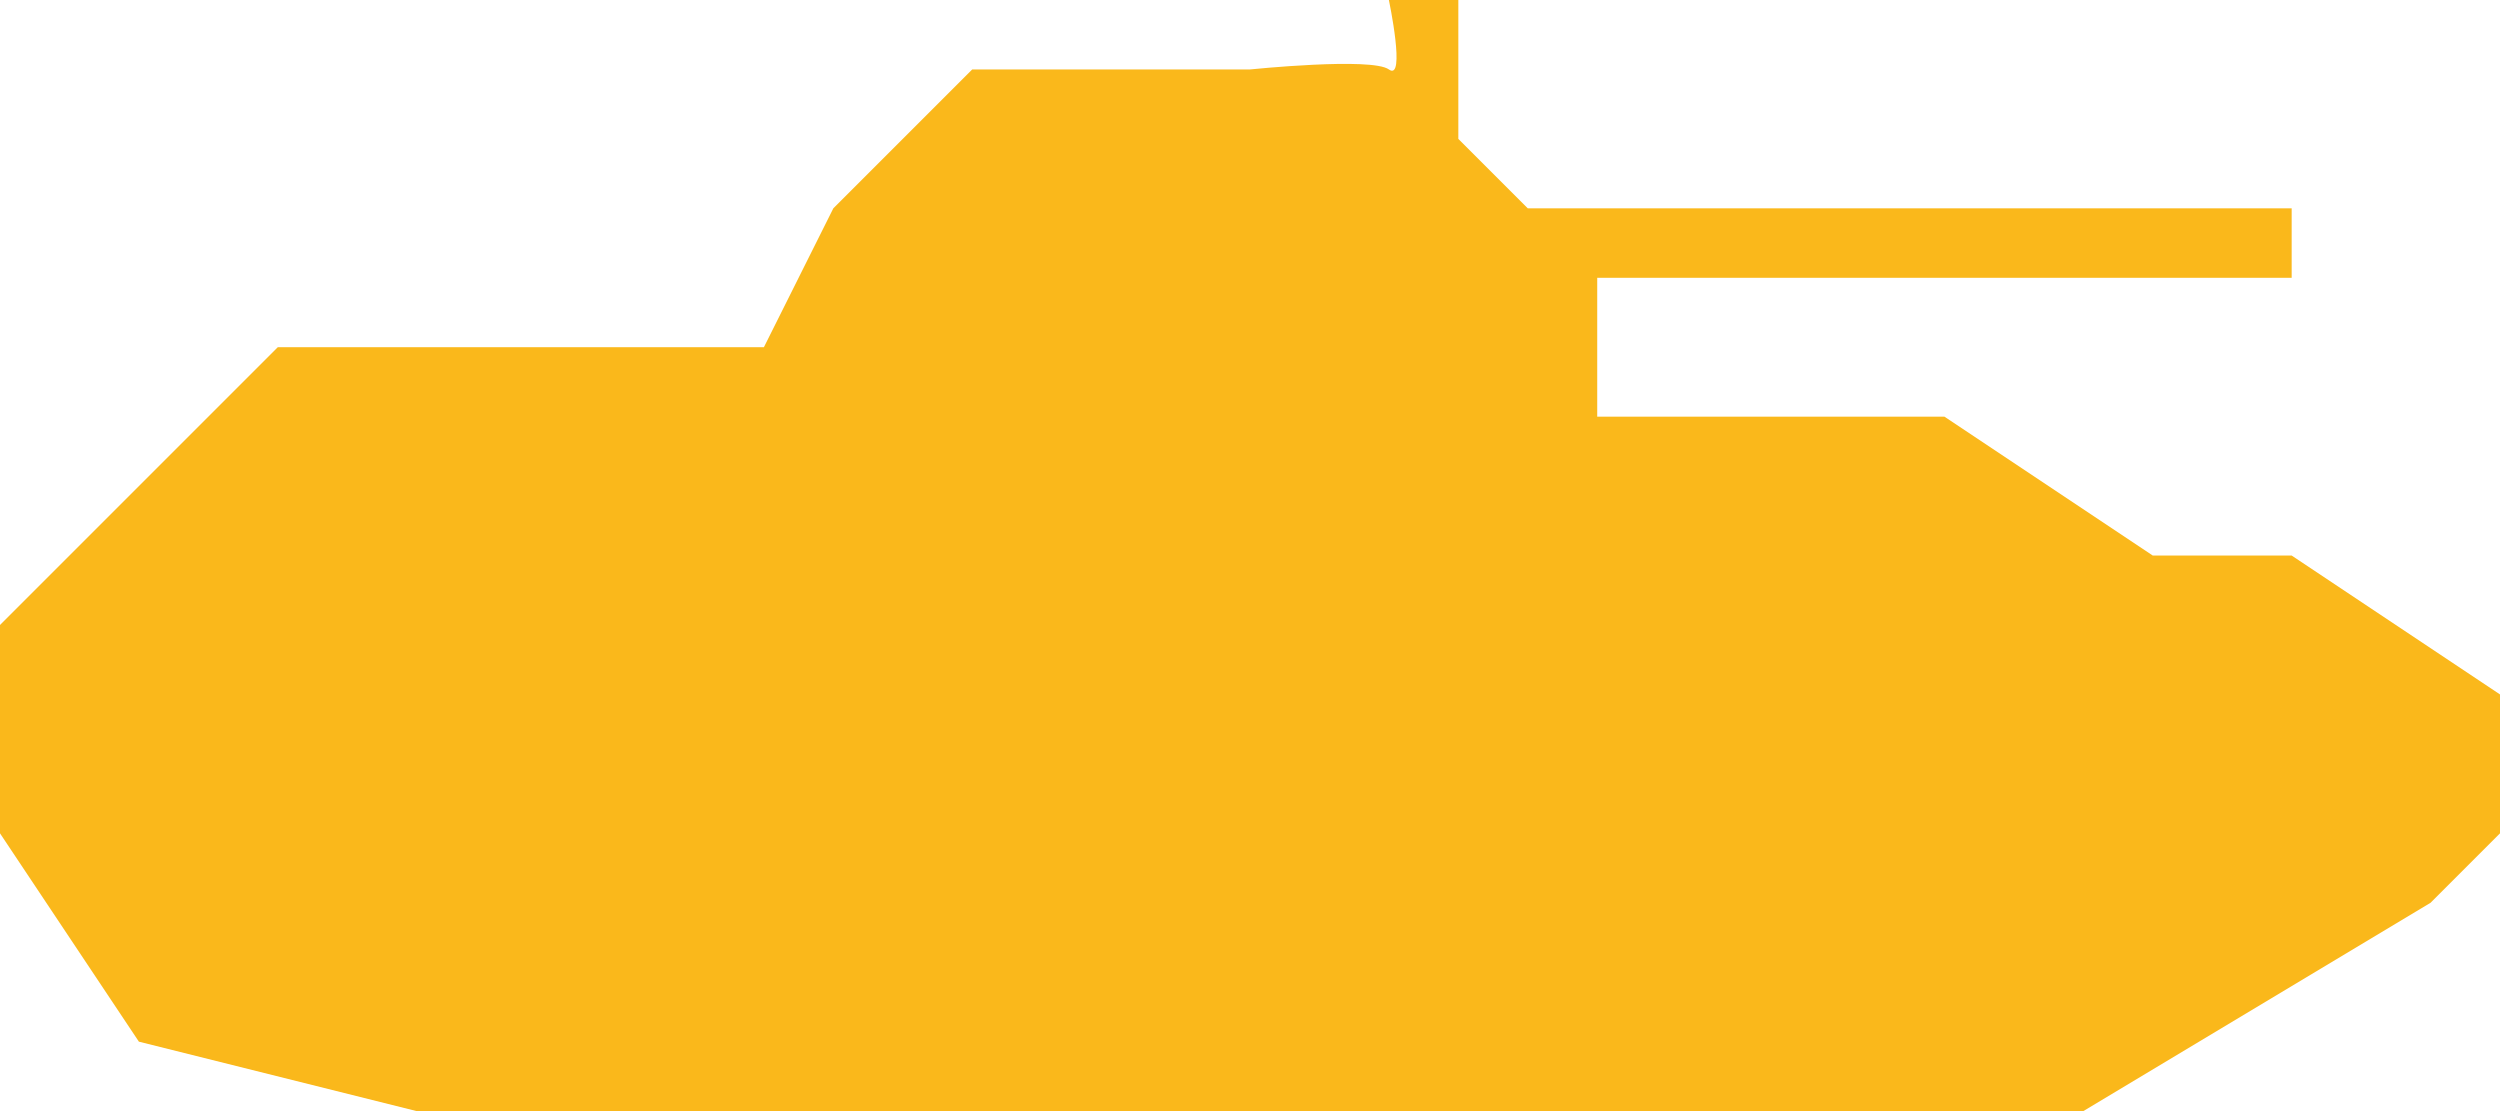 <?xml version="1.0" encoding="UTF-8" standalone="no"?>
<svg width="36px" height="16px" viewBox="0 0 36 16" version="1.1" xmlns="http://www.w3.org/2000/svg" xmlns:xlink="http://www.w3.org/1999/xlink" xmlns:sketch="http://www.bohemiancoding.com/sketch/ns">
    <!-- Generator: Sketch 3.4 (15575) - http://www.bohemiancoding.com/sketch -->
    <title>Shape</title>
    <desc>Created with Sketch.</desc>
    <defs></defs>
    <g id="Page-1" stroke="none" stroke-width="1" fill="none" fill-rule="evenodd" sketch:type="MSPage">
        <path d="M30,16 L35,13 L36,12 L36,10 L33,8 L31,8 L28,6 L23,6 L23,4 L33,4 L33,3 L24,3 L22,3 L21,2 L21,1 L21,0 L20,0 C20,0 20.248,1.18 20,1 C19.752,0.82 18,1 18,1 L14,1 L12,3 L11,5 L4,5 L0,9 L0,12 L2,15 L6,16 L30,16 Z" id="Shape" fill="#FAB81B" sketch:type="MSShapeGroup"></path>
    </g>
</svg>